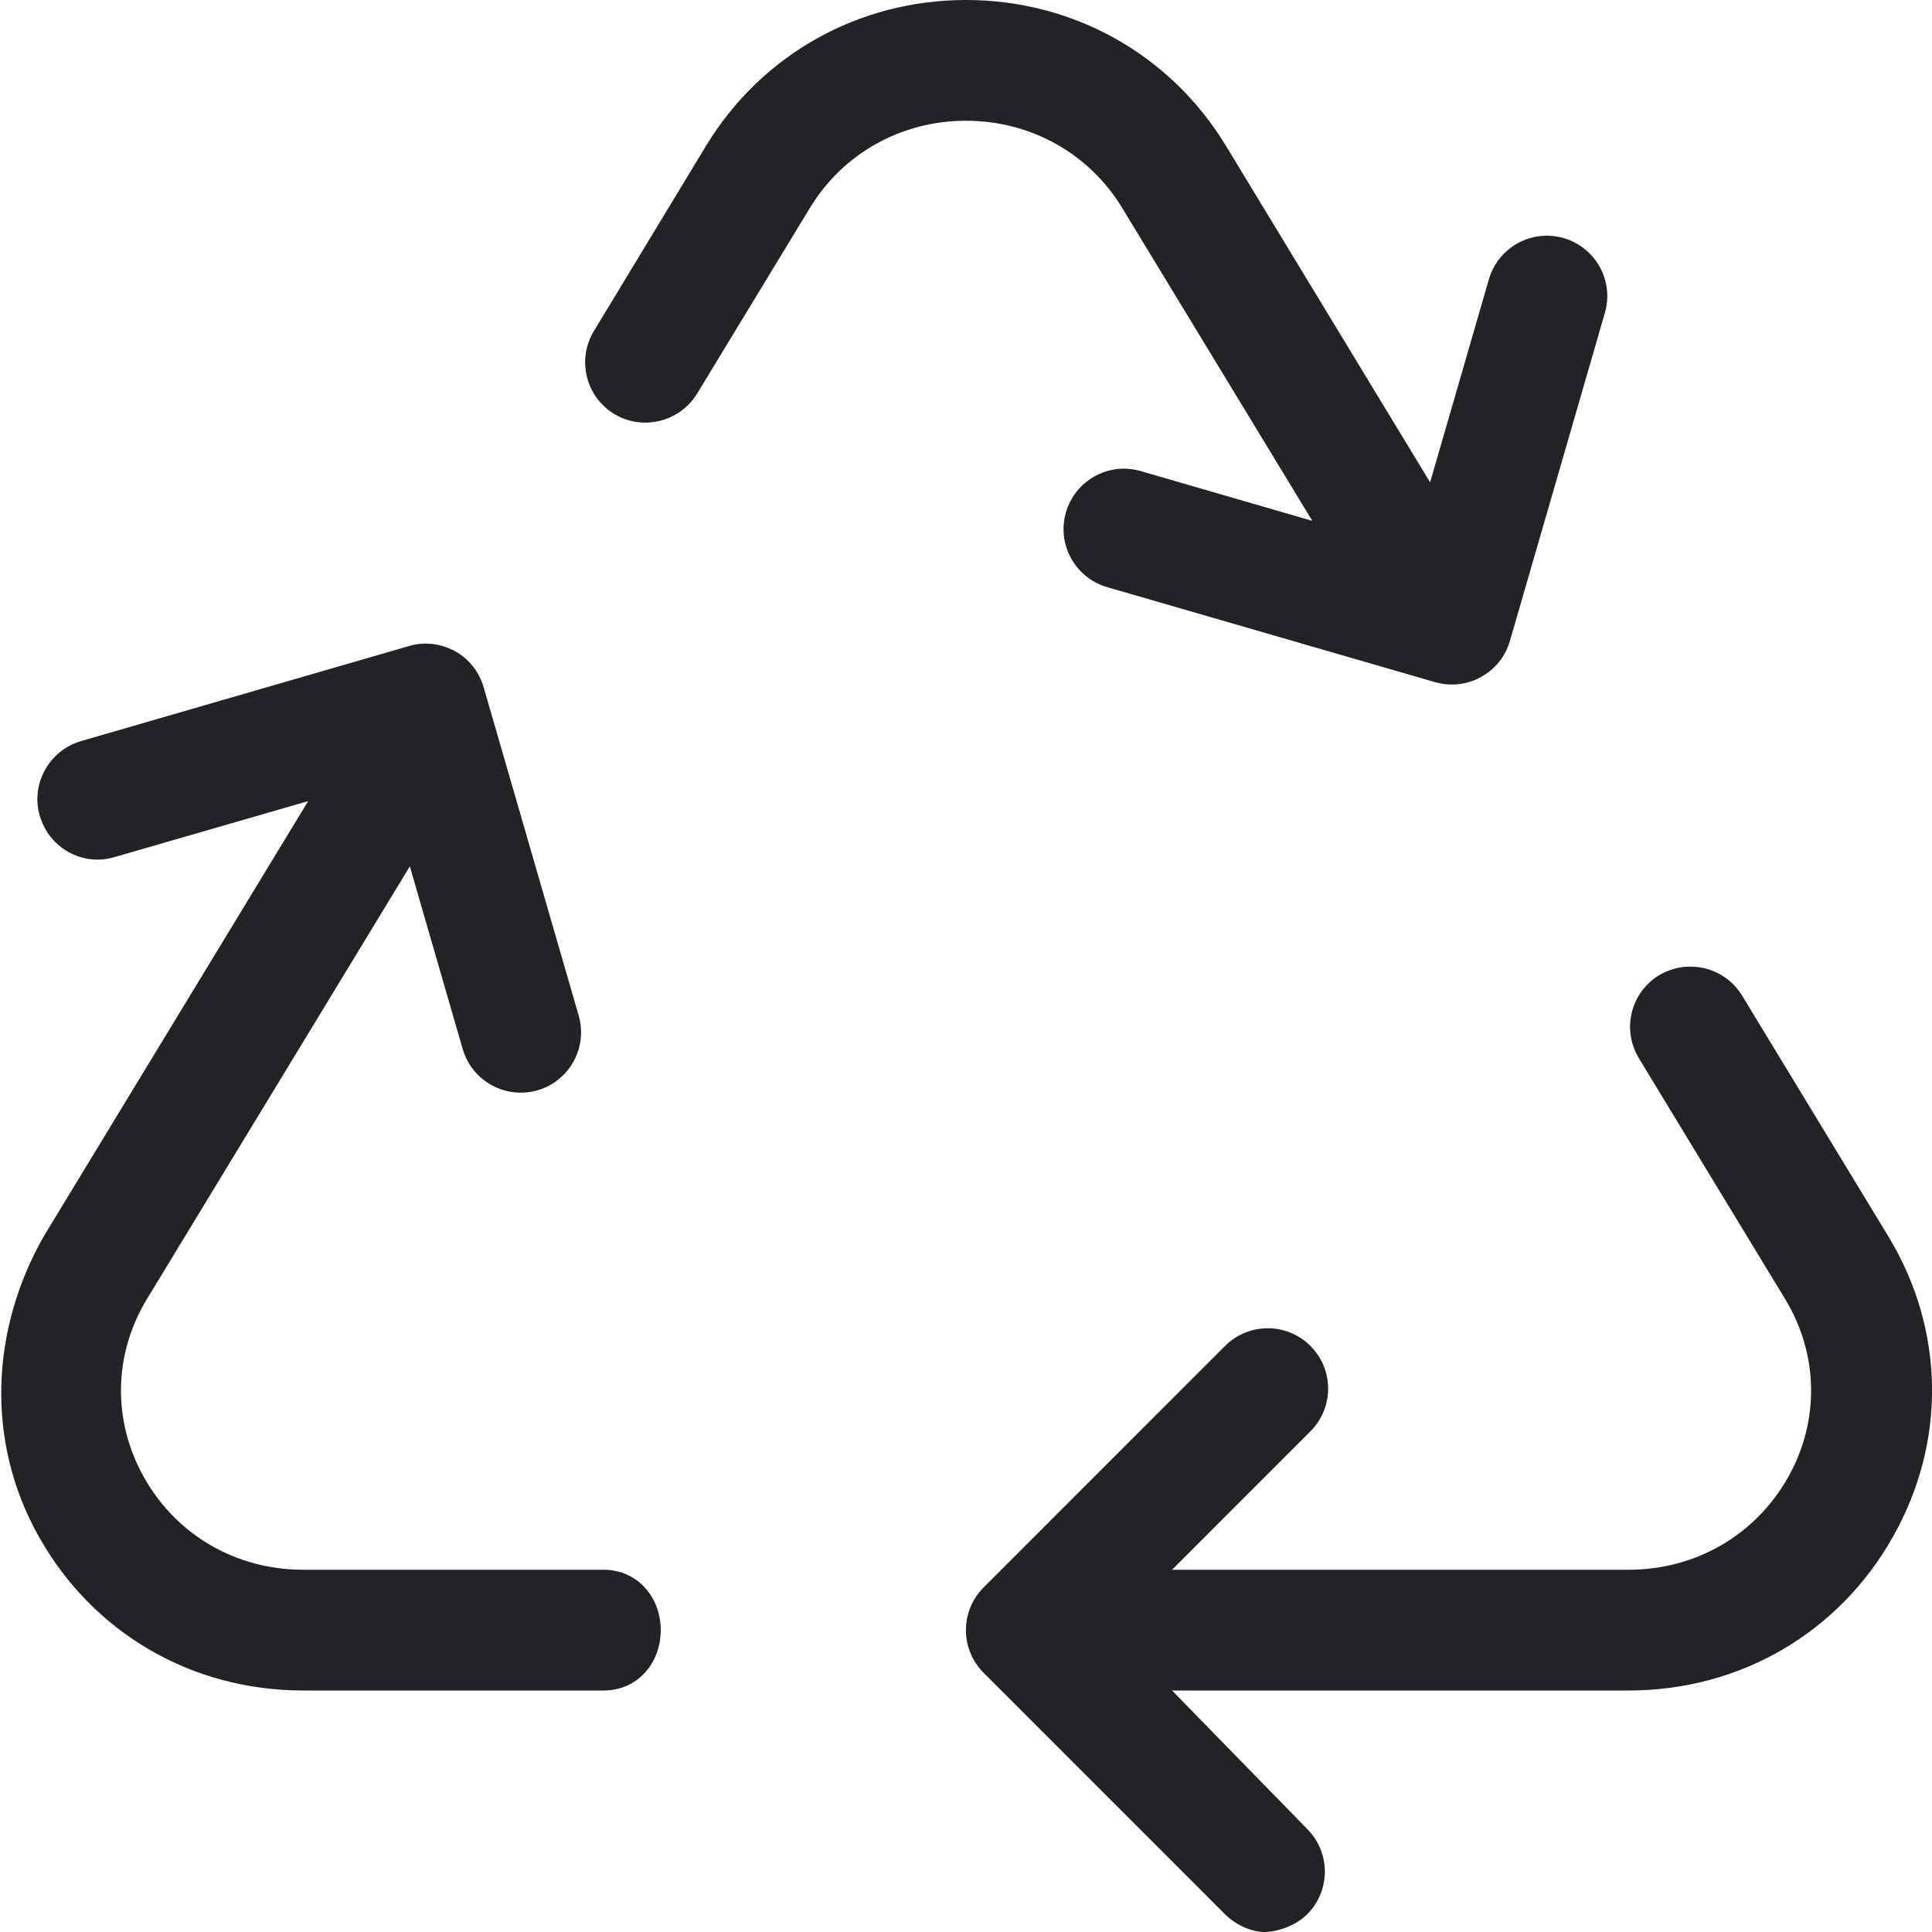 <svg xmlns="http://www.w3.org/2000/svg" fill="none" viewBox="0 0 32 32" height="32" width="32">
<g clip-path="url(#clip0_2088_1043)">
<path fill="#212326" d="M10 26H5.023C3.91 26 2.924 25.428 2.385 24.469C1.86 23.535 1.878 22.429 2.435 21.514L6.788 14.35L7.664 17.376C7.791 17.813 8.19 18.098 8.624 18.098C8.716 18.098 8.81 18.086 8.903 18.059C9.433 17.905 9.738 17.35 9.585 16.821L8.012 11.387C7.938 11.131 7.769 10.912 7.538 10.787C7.3 10.656 7.025 10.625 6.775 10.7L1.341 12.275C0.811 12.431 0.505 12.988 0.659 13.512C0.812 14.044 1.367 14.356 1.898 14.196L5.104 13.269L0.726 20.475C-0.155 22.018 -0.242 23.878 0.642 25.449C1.54 27.05 3.178 28 5.023 28H10.001C10.553 28 10.944 27.553 10.944 27C10.944 26.447 10.55 26 10 26ZM31.275 20.475L28.854 16.489C28.567 16.02 27.954 15.87 27.48 16.153C27.008 16.44 26.858 17.055 27.145 17.528L29.566 21.514C30.123 22.43 30.142 23.535 29.616 24.469C29.075 25.425 28.088 26 26.975 26H19.413L21.705 23.707C22.096 23.316 22.096 22.683 21.705 22.293C21.314 21.903 20.682 21.902 20.291 22.293L16.292 26.293C15.901 26.684 15.901 27.317 16.292 27.707L20.291 31.707C20.488 31.9 20.744 32 20.944 32C21.144 32 21.455 31.902 21.651 31.707C22.041 31.316 22.041 30.683 21.651 30.293L19.413 28H26.975C28.821 28 30.458 27.047 31.356 25.449C32.244 23.875 32.213 22.019 31.275 20.475ZM18.588 3.446L21.736 8.627L18.894 7.803C18.363 7.647 17.808 7.957 17.655 8.487C17.502 9.016 17.807 9.571 18.338 9.725L23.77 11.299C23.862 11.325 23.955 11.338 24.048 11.338C24.215 11.338 24.381 11.297 24.531 11.213C24.763 11.086 24.935 10.872 25.009 10.616L26.582 5.182C26.736 4.653 26.43 4.098 25.9 3.944C25.367 3.79 24.814 4.096 24.66 4.628L23.687 7.989L20.3 2.406C19.381 0.899 17.775 0 16 0C14.225 0 12.619 0.899 11.7 2.406L9.838 5.481C9.55 5.953 9.701 6.569 10.172 6.856C10.643 7.141 11.26 6.988 11.546 6.52L13.414 3.445C13.963 2.539 14.931 2 16 2C17.069 2 18.038 2.539 18.588 3.446Z"></path>
</g>
<defs>
<clipPath id="clip0_2088_1043">
<rect fill="white" height="32" width="32"></rect>
</clipPath>
</defs>
</svg>
